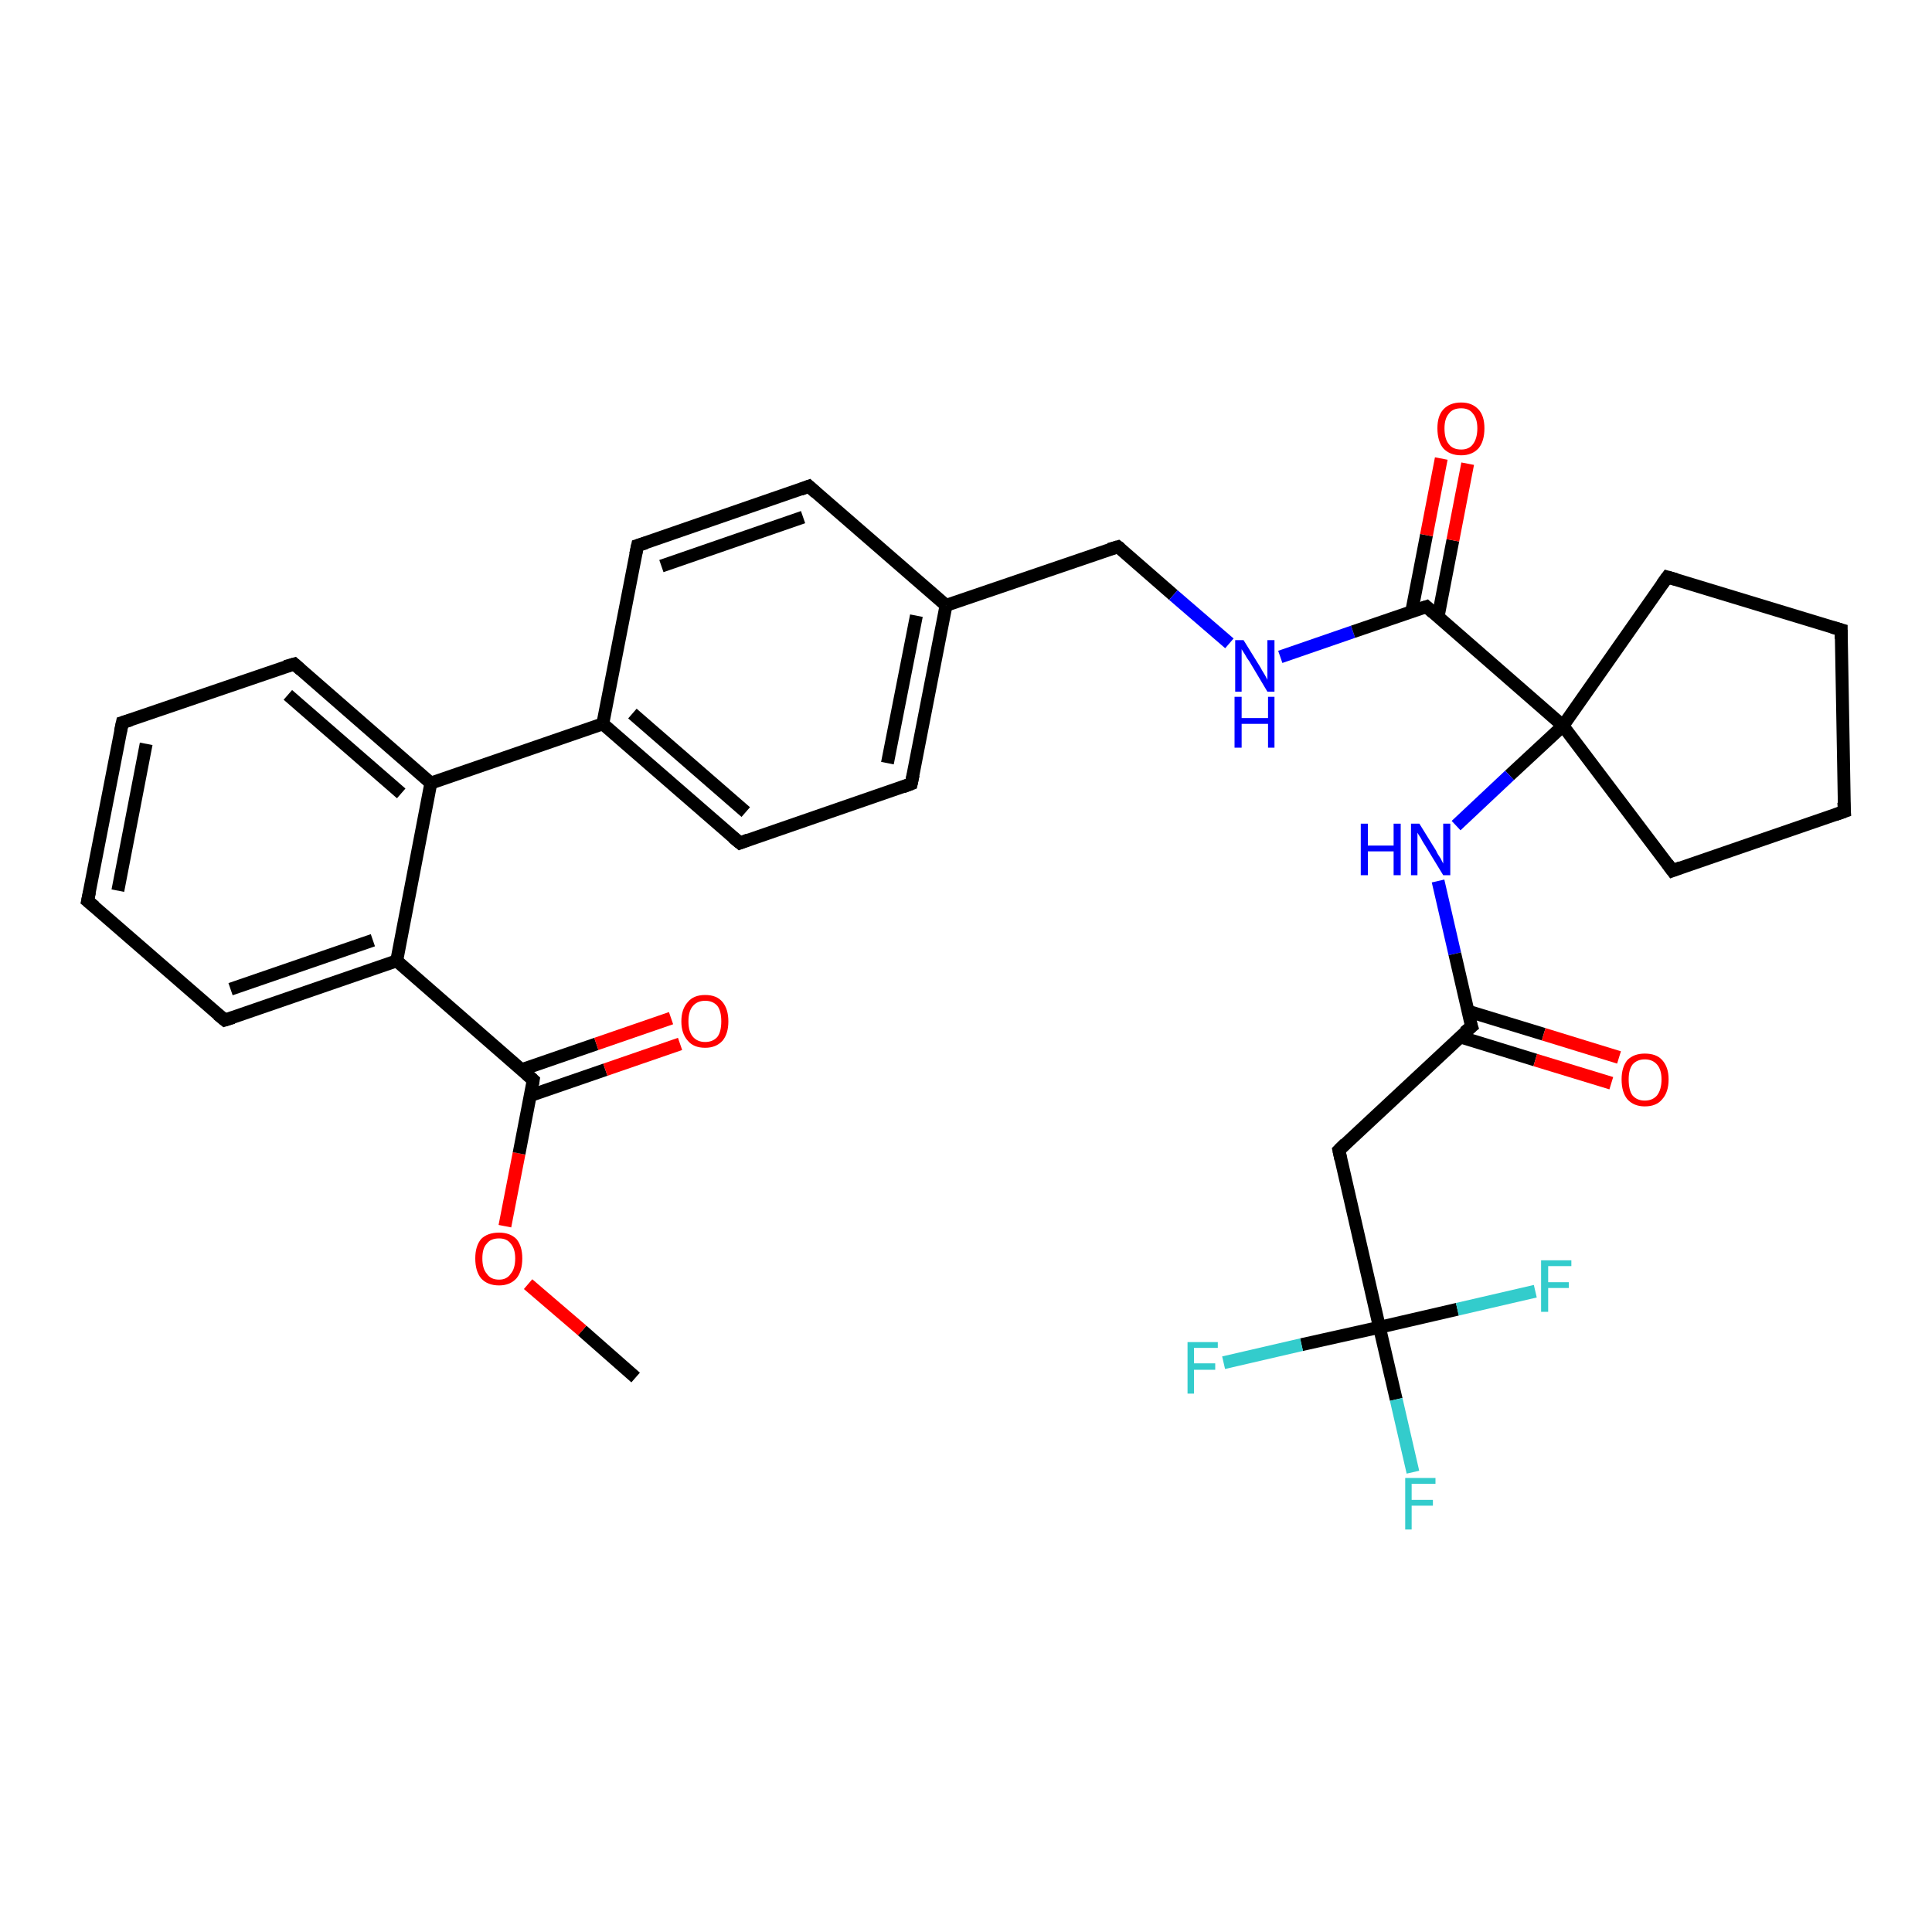 <?xml version='1.0' encoding='iso-8859-1'?>
<svg version='1.1' baseProfile='full'
              xmlns='http://www.w3.org/2000/svg'
                      xmlns:rdkit='http://www.rdkit.org/xml'
                      xmlns:xlink='http://www.w3.org/1999/xlink'
                  xml:space='preserve'
width='300px' height='300px' viewBox='0 0 300 300'>
<!-- END OF HEADER -->
<rect style='opacity:1.0;fill:#FFFFFF;stroke:none' width='300.0' height='300.0' x='0.0' y='0.0'> </rect>
<path class='bond-0 atom-0 atom-1' d='M 98.7,213.9 L 90.4,206.6' style='fill:none;fill-rule:evenodd;stroke:#000000;stroke-width:2.0px;stroke-linecap:butt;stroke-linejoin:miter;stroke-opacity:1' />
<path class='bond-0 atom-0 atom-1' d='M 90.4,206.6 L 82.0,199.4' style='fill:none;fill-rule:evenodd;stroke:#FF0000;stroke-width:2.0px;stroke-linecap:butt;stroke-linejoin:miter;stroke-opacity:1' />
<path class='bond-1 atom-1 atom-2' d='M 78.4,190.4 L 80.6,179.1' style='fill:none;fill-rule:evenodd;stroke:#FF0000;stroke-width:2.0px;stroke-linecap:butt;stroke-linejoin:miter;stroke-opacity:1' />
<path class='bond-1 atom-1 atom-2' d='M 80.6,179.1 L 82.8,167.7' style='fill:none;fill-rule:evenodd;stroke:#000000;stroke-width:2.0px;stroke-linecap:butt;stroke-linejoin:miter;stroke-opacity:1' />
<path class='bond-2 atom-2 atom-3' d='M 82.4,170.1 L 94.0,166.1' style='fill:none;fill-rule:evenodd;stroke:#000000;stroke-width:2.0px;stroke-linecap:butt;stroke-linejoin:miter;stroke-opacity:1' />
<path class='bond-2 atom-2 atom-3' d='M 94.0,166.1 L 105.6,162.1' style='fill:none;fill-rule:evenodd;stroke:#FF0000;stroke-width:2.0px;stroke-linecap:butt;stroke-linejoin:miter;stroke-opacity:1' />
<path class='bond-2 atom-2 atom-3' d='M 81.0,166.1 L 92.6,162.1' style='fill:none;fill-rule:evenodd;stroke:#000000;stroke-width:2.0px;stroke-linecap:butt;stroke-linejoin:miter;stroke-opacity:1' />
<path class='bond-2 atom-2 atom-3' d='M 92.6,162.1 L 104.2,158.1' style='fill:none;fill-rule:evenodd;stroke:#FF0000;stroke-width:2.0px;stroke-linecap:butt;stroke-linejoin:miter;stroke-opacity:1' />
<path class='bond-3 atom-2 atom-4' d='M 82.8,167.7 L 61.6,149.2' style='fill:none;fill-rule:evenodd;stroke:#000000;stroke-width:2.0px;stroke-linecap:butt;stroke-linejoin:miter;stroke-opacity:1' />
<path class='bond-4 atom-4 atom-5' d='M 61.6,149.2 L 34.9,158.4' style='fill:none;fill-rule:evenodd;stroke:#000000;stroke-width:2.0px;stroke-linecap:butt;stroke-linejoin:miter;stroke-opacity:1' />
<path class='bond-4 atom-4 atom-5' d='M 57.9,146.0 L 35.8,153.6' style='fill:none;fill-rule:evenodd;stroke:#000000;stroke-width:2.0px;stroke-linecap:butt;stroke-linejoin:miter;stroke-opacity:1' />
<path class='bond-5 atom-5 atom-6' d='M 34.9,158.4 L 13.6,139.9' style='fill:none;fill-rule:evenodd;stroke:#000000;stroke-width:2.0px;stroke-linecap:butt;stroke-linejoin:miter;stroke-opacity:1' />
<path class='bond-6 atom-6 atom-7' d='M 13.6,139.9 L 19.0,112.2' style='fill:none;fill-rule:evenodd;stroke:#000000;stroke-width:2.0px;stroke-linecap:butt;stroke-linejoin:miter;stroke-opacity:1' />
<path class='bond-6 atom-6 atom-7' d='M 18.3,138.3 L 22.7,115.5' style='fill:none;fill-rule:evenodd;stroke:#000000;stroke-width:2.0px;stroke-linecap:butt;stroke-linejoin:miter;stroke-opacity:1' />
<path class='bond-7 atom-7 atom-8' d='M 19.0,112.2 L 45.7,103.1' style='fill:none;fill-rule:evenodd;stroke:#000000;stroke-width:2.0px;stroke-linecap:butt;stroke-linejoin:miter;stroke-opacity:1' />
<path class='bond-8 atom-8 atom-9' d='M 45.7,103.1 L 66.9,121.6' style='fill:none;fill-rule:evenodd;stroke:#000000;stroke-width:2.0px;stroke-linecap:butt;stroke-linejoin:miter;stroke-opacity:1' />
<path class='bond-8 atom-8 atom-9' d='M 44.7,107.9 L 62.3,123.2' style='fill:none;fill-rule:evenodd;stroke:#000000;stroke-width:2.0px;stroke-linecap:butt;stroke-linejoin:miter;stroke-opacity:1' />
<path class='bond-9 atom-9 atom-10' d='M 66.9,121.6 L 93.6,112.4' style='fill:none;fill-rule:evenodd;stroke:#000000;stroke-width:2.0px;stroke-linecap:butt;stroke-linejoin:miter;stroke-opacity:1' />
<path class='bond-10 atom-10 atom-11' d='M 93.6,112.4 L 114.9,130.9' style='fill:none;fill-rule:evenodd;stroke:#000000;stroke-width:2.0px;stroke-linecap:butt;stroke-linejoin:miter;stroke-opacity:1' />
<path class='bond-10 atom-10 atom-11' d='M 98.2,110.8 L 115.8,126.1' style='fill:none;fill-rule:evenodd;stroke:#000000;stroke-width:2.0px;stroke-linecap:butt;stroke-linejoin:miter;stroke-opacity:1' />
<path class='bond-11 atom-11 atom-12' d='M 114.9,130.9 L 141.5,121.7' style='fill:none;fill-rule:evenodd;stroke:#000000;stroke-width:2.0px;stroke-linecap:butt;stroke-linejoin:miter;stroke-opacity:1' />
<path class='bond-12 atom-12 atom-13' d='M 141.5,121.7 L 146.9,94.0' style='fill:none;fill-rule:evenodd;stroke:#000000;stroke-width:2.0px;stroke-linecap:butt;stroke-linejoin:miter;stroke-opacity:1' />
<path class='bond-12 atom-12 atom-13' d='M 137.8,118.5 L 142.3,95.6' style='fill:none;fill-rule:evenodd;stroke:#000000;stroke-width:2.0px;stroke-linecap:butt;stroke-linejoin:miter;stroke-opacity:1' />
<path class='bond-13 atom-13 atom-14' d='M 146.9,94.0 L 173.6,84.9' style='fill:none;fill-rule:evenodd;stroke:#000000;stroke-width:2.0px;stroke-linecap:butt;stroke-linejoin:miter;stroke-opacity:1' />
<path class='bond-14 atom-14 atom-15' d='M 173.6,84.9 L 182.2,92.4' style='fill:none;fill-rule:evenodd;stroke:#000000;stroke-width:2.0px;stroke-linecap:butt;stroke-linejoin:miter;stroke-opacity:1' />
<path class='bond-14 atom-14 atom-15' d='M 182.2,92.4 L 190.9,99.9' style='fill:none;fill-rule:evenodd;stroke:#0000FF;stroke-width:2.0px;stroke-linecap:butt;stroke-linejoin:miter;stroke-opacity:1' />
<path class='bond-15 atom-15 atom-16' d='M 198.8,102.0 L 210.1,98.1' style='fill:none;fill-rule:evenodd;stroke:#0000FF;stroke-width:2.0px;stroke-linecap:butt;stroke-linejoin:miter;stroke-opacity:1' />
<path class='bond-15 atom-15 atom-16' d='M 210.1,98.1 L 221.5,94.2' style='fill:none;fill-rule:evenodd;stroke:#000000;stroke-width:2.0px;stroke-linecap:butt;stroke-linejoin:miter;stroke-opacity:1' />
<path class='bond-16 atom-16 atom-17' d='M 223.3,95.8 L 225.6,83.9' style='fill:none;fill-rule:evenodd;stroke:#000000;stroke-width:2.0px;stroke-linecap:butt;stroke-linejoin:miter;stroke-opacity:1' />
<path class='bond-16 atom-16 atom-17' d='M 225.6,83.9 L 227.9,72.0' style='fill:none;fill-rule:evenodd;stroke:#FF0000;stroke-width:2.0px;stroke-linecap:butt;stroke-linejoin:miter;stroke-opacity:1' />
<path class='bond-16 atom-16 atom-17' d='M 219.2,95.0 L 221.5,83.1' style='fill:none;fill-rule:evenodd;stroke:#000000;stroke-width:2.0px;stroke-linecap:butt;stroke-linejoin:miter;stroke-opacity:1' />
<path class='bond-16 atom-16 atom-17' d='M 221.5,83.1 L 223.8,71.2' style='fill:none;fill-rule:evenodd;stroke:#FF0000;stroke-width:2.0px;stroke-linecap:butt;stroke-linejoin:miter;stroke-opacity:1' />
<path class='bond-17 atom-16 atom-18' d='M 221.5,94.2 L 242.7,112.7' style='fill:none;fill-rule:evenodd;stroke:#000000;stroke-width:2.0px;stroke-linecap:butt;stroke-linejoin:miter;stroke-opacity:1' />
<path class='bond-18 atom-18 atom-19' d='M 242.7,112.7 L 259.7,135.2' style='fill:none;fill-rule:evenodd;stroke:#000000;stroke-width:2.0px;stroke-linecap:butt;stroke-linejoin:miter;stroke-opacity:1' />
<path class='bond-19 atom-19 atom-20' d='M 259.7,135.2 L 286.4,126.0' style='fill:none;fill-rule:evenodd;stroke:#000000;stroke-width:2.0px;stroke-linecap:butt;stroke-linejoin:miter;stroke-opacity:1' />
<path class='bond-20 atom-20 atom-21' d='M 286.4,126.0 L 285.9,97.8' style='fill:none;fill-rule:evenodd;stroke:#000000;stroke-width:2.0px;stroke-linecap:butt;stroke-linejoin:miter;stroke-opacity:1' />
<path class='bond-21 atom-21 atom-22' d='M 285.9,97.8 L 258.9,89.6' style='fill:none;fill-rule:evenodd;stroke:#000000;stroke-width:2.0px;stroke-linecap:butt;stroke-linejoin:miter;stroke-opacity:1' />
<path class='bond-22 atom-18 atom-23' d='M 242.7,112.7 L 234.4,120.4' style='fill:none;fill-rule:evenodd;stroke:#000000;stroke-width:2.0px;stroke-linecap:butt;stroke-linejoin:miter;stroke-opacity:1' />
<path class='bond-22 atom-18 atom-23' d='M 234.4,120.4 L 226.1,128.2' style='fill:none;fill-rule:evenodd;stroke:#0000FF;stroke-width:2.0px;stroke-linecap:butt;stroke-linejoin:miter;stroke-opacity:1' />
<path class='bond-23 atom-23 atom-24' d='M 223.3,136.8 L 225.9,148.1' style='fill:none;fill-rule:evenodd;stroke:#0000FF;stroke-width:2.0px;stroke-linecap:butt;stroke-linejoin:miter;stroke-opacity:1' />
<path class='bond-23 atom-23 atom-24' d='M 225.9,148.1 L 228.5,159.4' style='fill:none;fill-rule:evenodd;stroke:#000000;stroke-width:2.0px;stroke-linecap:butt;stroke-linejoin:miter;stroke-opacity:1' />
<path class='bond-24 atom-24 atom-25' d='M 226.7,161.0 L 238.4,164.6' style='fill:none;fill-rule:evenodd;stroke:#000000;stroke-width:2.0px;stroke-linecap:butt;stroke-linejoin:miter;stroke-opacity:1' />
<path class='bond-24 atom-24 atom-25' d='M 238.4,164.6 L 250.2,168.2' style='fill:none;fill-rule:evenodd;stroke:#FF0000;stroke-width:2.0px;stroke-linecap:butt;stroke-linejoin:miter;stroke-opacity:1' />
<path class='bond-24 atom-24 atom-25' d='M 227.9,157.0 L 239.7,160.6' style='fill:none;fill-rule:evenodd;stroke:#000000;stroke-width:2.0px;stroke-linecap:butt;stroke-linejoin:miter;stroke-opacity:1' />
<path class='bond-24 atom-24 atom-25' d='M 239.7,160.6 L 251.4,164.2' style='fill:none;fill-rule:evenodd;stroke:#FF0000;stroke-width:2.0px;stroke-linecap:butt;stroke-linejoin:miter;stroke-opacity:1' />
<path class='bond-25 atom-24 atom-26' d='M 228.5,159.4 L 207.9,178.6' style='fill:none;fill-rule:evenodd;stroke:#000000;stroke-width:2.0px;stroke-linecap:butt;stroke-linejoin:miter;stroke-opacity:1' />
<path class='bond-26 atom-26 atom-27' d='M 207.9,178.6 L 214.2,206.1' style='fill:none;fill-rule:evenodd;stroke:#000000;stroke-width:2.0px;stroke-linecap:butt;stroke-linejoin:miter;stroke-opacity:1' />
<path class='bond-27 atom-27 atom-28' d='M 214.2,206.1 L 216.8,217.3' style='fill:none;fill-rule:evenodd;stroke:#000000;stroke-width:2.0px;stroke-linecap:butt;stroke-linejoin:miter;stroke-opacity:1' />
<path class='bond-27 atom-27 atom-28' d='M 216.8,217.3 L 219.4,228.6' style='fill:none;fill-rule:evenodd;stroke:#33CCCC;stroke-width:2.0px;stroke-linecap:butt;stroke-linejoin:miter;stroke-opacity:1' />
<path class='bond-28 atom-27 atom-29' d='M 214.2,206.1 L 202.1,208.8' style='fill:none;fill-rule:evenodd;stroke:#000000;stroke-width:2.0px;stroke-linecap:butt;stroke-linejoin:miter;stroke-opacity:1' />
<path class='bond-28 atom-27 atom-29' d='M 202.1,208.8 L 190.0,211.6' style='fill:none;fill-rule:evenodd;stroke:#33CCCC;stroke-width:2.0px;stroke-linecap:butt;stroke-linejoin:miter;stroke-opacity:1' />
<path class='bond-29 atom-27 atom-30' d='M 214.2,206.1 L 226.3,203.3' style='fill:none;fill-rule:evenodd;stroke:#000000;stroke-width:2.0px;stroke-linecap:butt;stroke-linejoin:miter;stroke-opacity:1' />
<path class='bond-29 atom-27 atom-30' d='M 226.3,203.3 L 238.4,200.5' style='fill:none;fill-rule:evenodd;stroke:#33CCCC;stroke-width:2.0px;stroke-linecap:butt;stroke-linejoin:miter;stroke-opacity:1' />
<path class='bond-30 atom-13 atom-31' d='M 146.9,94.0 L 125.6,75.5' style='fill:none;fill-rule:evenodd;stroke:#000000;stroke-width:2.0px;stroke-linecap:butt;stroke-linejoin:miter;stroke-opacity:1' />
<path class='bond-31 atom-31 atom-32' d='M 125.6,75.5 L 99.0,84.7' style='fill:none;fill-rule:evenodd;stroke:#000000;stroke-width:2.0px;stroke-linecap:butt;stroke-linejoin:miter;stroke-opacity:1' />
<path class='bond-31 atom-31 atom-32' d='M 124.7,80.3 L 102.7,87.9' style='fill:none;fill-rule:evenodd;stroke:#000000;stroke-width:2.0px;stroke-linecap:butt;stroke-linejoin:miter;stroke-opacity:1' />
<path class='bond-32 atom-9 atom-4' d='M 66.9,121.6 L 61.6,149.2' style='fill:none;fill-rule:evenodd;stroke:#000000;stroke-width:2.0px;stroke-linecap:butt;stroke-linejoin:miter;stroke-opacity:1' />
<path class='bond-33 atom-32 atom-10' d='M 99.0,84.7 L 93.6,112.4' style='fill:none;fill-rule:evenodd;stroke:#000000;stroke-width:2.0px;stroke-linecap:butt;stroke-linejoin:miter;stroke-opacity:1' />
<path class='bond-34 atom-22 atom-18' d='M 258.9,89.6 L 242.7,112.7' style='fill:none;fill-rule:evenodd;stroke:#000000;stroke-width:2.0px;stroke-linecap:butt;stroke-linejoin:miter;stroke-opacity:1' />
<path d='M 82.7,168.3 L 82.8,167.7 L 81.8,166.8' style='fill:none;stroke:#000000;stroke-width:2.0px;stroke-linecap:butt;stroke-linejoin:miter;stroke-opacity:1;' />
<path d='M 36.2,158.0 L 34.9,158.4 L 33.8,157.5' style='fill:none;stroke:#000000;stroke-width:2.0px;stroke-linecap:butt;stroke-linejoin:miter;stroke-opacity:1;' />
<path d='M 14.7,140.8 L 13.6,139.9 L 13.9,138.5' style='fill:none;stroke:#000000;stroke-width:2.0px;stroke-linecap:butt;stroke-linejoin:miter;stroke-opacity:1;' />
<path d='M 18.7,113.6 L 19.0,112.2 L 20.3,111.8' style='fill:none;stroke:#000000;stroke-width:2.0px;stroke-linecap:butt;stroke-linejoin:miter;stroke-opacity:1;' />
<path d='M 44.3,103.5 L 45.7,103.1 L 46.7,104.0' style='fill:none;stroke:#000000;stroke-width:2.0px;stroke-linecap:butt;stroke-linejoin:miter;stroke-opacity:1;' />
<path d='M 113.8,130.0 L 114.9,130.9 L 116.2,130.4' style='fill:none;stroke:#000000;stroke-width:2.0px;stroke-linecap:butt;stroke-linejoin:miter;stroke-opacity:1;' />
<path d='M 140.2,122.2 L 141.5,121.7 L 141.8,120.3' style='fill:none;stroke:#000000;stroke-width:2.0px;stroke-linecap:butt;stroke-linejoin:miter;stroke-opacity:1;' />
<path d='M 172.2,85.3 L 173.6,84.9 L 174.0,85.2' style='fill:none;stroke:#000000;stroke-width:2.0px;stroke-linecap:butt;stroke-linejoin:miter;stroke-opacity:1;' />
<path d='M 220.9,94.4 L 221.5,94.2 L 222.5,95.1' style='fill:none;stroke:#000000;stroke-width:2.0px;stroke-linecap:butt;stroke-linejoin:miter;stroke-opacity:1;' />
<path d='M 258.9,134.1 L 259.7,135.2 L 261.0,134.7' style='fill:none;stroke:#000000;stroke-width:2.0px;stroke-linecap:butt;stroke-linejoin:miter;stroke-opacity:1;' />
<path d='M 285.0,126.5 L 286.4,126.0 L 286.3,124.6' style='fill:none;stroke:#000000;stroke-width:2.0px;stroke-linecap:butt;stroke-linejoin:miter;stroke-opacity:1;' />
<path d='M 285.9,99.2 L 285.9,97.8 L 284.5,97.4' style='fill:none;stroke:#000000;stroke-width:2.0px;stroke-linecap:butt;stroke-linejoin:miter;stroke-opacity:1;' />
<path d='M 260.3,90.0 L 258.9,89.6 L 258.1,90.7' style='fill:none;stroke:#000000;stroke-width:2.0px;stroke-linecap:butt;stroke-linejoin:miter;stroke-opacity:1;' />
<path d='M 228.3,158.8 L 228.5,159.4 L 227.4,160.3' style='fill:none;stroke:#000000;stroke-width:2.0px;stroke-linecap:butt;stroke-linejoin:miter;stroke-opacity:1;' />
<path d='M 208.9,177.6 L 207.9,178.6 L 208.2,180.0' style='fill:none;stroke:#000000;stroke-width:2.0px;stroke-linecap:butt;stroke-linejoin:miter;stroke-opacity:1;' />
<path d='M 126.7,76.5 L 125.6,75.5 L 124.3,76.0' style='fill:none;stroke:#000000;stroke-width:2.0px;stroke-linecap:butt;stroke-linejoin:miter;stroke-opacity:1;' />
<path d='M 100.3,84.3 L 99.0,84.7 L 98.7,86.1' style='fill:none;stroke:#000000;stroke-width:2.0px;stroke-linecap:butt;stroke-linejoin:miter;stroke-opacity:1;' />
<path class='atom-1' d='M 73.8 195.4
Q 73.8 193.5, 74.7 192.4
Q 75.7 191.4, 77.5 191.4
Q 79.2 191.4, 80.2 192.4
Q 81.1 193.5, 81.1 195.4
Q 81.1 197.4, 80.2 198.5
Q 79.2 199.6, 77.5 199.6
Q 75.7 199.6, 74.7 198.5
Q 73.8 197.4, 73.8 195.4
M 77.5 198.7
Q 78.7 198.7, 79.3 197.8
Q 80.0 197.0, 80.0 195.4
Q 80.0 193.9, 79.3 193.1
Q 78.7 192.3, 77.5 192.3
Q 76.2 192.3, 75.6 193.1
Q 74.9 193.8, 74.9 195.4
Q 74.9 197.0, 75.6 197.8
Q 76.2 198.7, 77.5 198.7
' fill='#FF0000'/>
<path class='atom-3' d='M 105.8 158.6
Q 105.8 156.7, 106.8 155.6
Q 107.7 154.5, 109.5 154.5
Q 111.3 154.5, 112.2 155.6
Q 113.1 156.7, 113.1 158.6
Q 113.1 160.5, 112.2 161.6
Q 111.2 162.7, 109.5 162.7
Q 107.7 162.7, 106.8 161.6
Q 105.8 160.5, 105.8 158.6
M 109.5 161.8
Q 110.7 161.8, 111.4 161.0
Q 112.0 160.2, 112.0 158.6
Q 112.0 157.0, 111.4 156.2
Q 110.7 155.4, 109.5 155.4
Q 108.3 155.4, 107.6 156.2
Q 106.9 157.0, 106.9 158.6
Q 106.9 160.2, 107.6 161.0
Q 108.3 161.8, 109.5 161.8
' fill='#FF0000'/>
<path class='atom-15' d='M 193.1 99.4
L 195.7 103.6
Q 195.9 104.0, 196.4 104.8
Q 196.8 105.5, 196.8 105.6
L 196.8 99.4
L 197.9 99.4
L 197.9 107.4
L 196.8 107.4
L 194.0 102.7
Q 193.6 102.2, 193.3 101.6
Q 192.9 101.0, 192.8 100.8
L 192.8 107.4
L 191.8 107.4
L 191.8 99.4
L 193.1 99.4
' fill='#0000FF'/>
<path class='atom-15' d='M 191.7 108.2
L 192.8 108.2
L 192.8 111.5
L 196.9 111.5
L 196.9 108.2
L 197.9 108.2
L 197.9 116.1
L 196.9 116.1
L 196.9 112.4
L 192.8 112.4
L 192.8 116.1
L 191.7 116.1
L 191.7 108.2
' fill='#0000FF'/>
<path class='atom-17' d='M 223.2 66.5
Q 223.2 64.6, 224.1 63.6
Q 225.1 62.5, 226.9 62.5
Q 228.6 62.5, 229.6 63.6
Q 230.5 64.6, 230.5 66.5
Q 230.5 68.5, 229.6 69.6
Q 228.6 70.7, 226.9 70.7
Q 225.1 70.7, 224.1 69.6
Q 223.2 68.5, 223.2 66.5
M 226.9 69.8
Q 228.1 69.8, 228.7 69.0
Q 229.4 68.1, 229.4 66.5
Q 229.4 65.0, 228.7 64.2
Q 228.1 63.4, 226.9 63.4
Q 225.6 63.4, 225.0 64.2
Q 224.3 65.0, 224.3 66.5
Q 224.3 68.2, 225.0 69.0
Q 225.6 69.8, 226.9 69.8
' fill='#FF0000'/>
<path class='atom-23' d='M 211.3 127.9
L 212.4 127.9
L 212.4 131.3
L 216.4 131.3
L 216.4 127.9
L 217.5 127.9
L 217.5 135.9
L 216.4 135.9
L 216.4 132.2
L 212.4 132.2
L 212.4 135.9
L 211.3 135.9
L 211.3 127.9
' fill='#0000FF'/>
<path class='atom-23' d='M 220.4 127.9
L 223.0 132.1
Q 223.2 132.6, 223.7 133.3
Q 224.1 134.1, 224.1 134.1
L 224.1 127.9
L 225.2 127.9
L 225.2 135.9
L 224.1 135.9
L 221.3 131.3
Q 220.9 130.7, 220.6 130.1
Q 220.2 129.5, 220.1 129.3
L 220.1 135.9
L 219.1 135.9
L 219.1 127.9
L 220.4 127.9
' fill='#0000FF'/>
<path class='atom-25' d='M 251.8 167.6
Q 251.8 165.7, 252.7 164.6
Q 253.7 163.6, 255.4 163.6
Q 257.2 163.6, 258.1 164.6
Q 259.1 165.7, 259.1 167.6
Q 259.1 169.6, 258.1 170.7
Q 257.2 171.8, 255.4 171.8
Q 253.7 171.8, 252.7 170.7
Q 251.8 169.6, 251.8 167.6
M 255.4 170.9
Q 256.6 170.9, 257.3 170.1
Q 258.0 169.2, 258.0 167.6
Q 258.0 166.1, 257.3 165.3
Q 256.6 164.5, 255.4 164.5
Q 254.2 164.5, 253.5 165.3
Q 252.9 166.1, 252.9 167.6
Q 252.9 169.3, 253.5 170.1
Q 254.2 170.9, 255.4 170.9
' fill='#FF0000'/>
<path class='atom-28' d='M 218.2 229.5
L 222.9 229.5
L 222.9 230.4
L 219.2 230.4
L 219.2 232.9
L 222.5 232.9
L 222.5 233.8
L 219.2 233.8
L 219.2 237.5
L 218.2 237.5
L 218.2 229.5
' fill='#33CCCC'/>
<path class='atom-29' d='M 184.4 208.4
L 189.1 208.4
L 189.1 209.3
L 185.4 209.3
L 185.4 211.7
L 188.7 211.7
L 188.7 212.7
L 185.4 212.7
L 185.4 216.4
L 184.4 216.4
L 184.4 208.4
' fill='#33CCCC'/>
<path class='atom-30' d='M 239.3 195.7
L 244.0 195.7
L 244.0 196.6
L 240.4 196.6
L 240.4 199.1
L 243.6 199.1
L 243.6 200.0
L 240.4 200.0
L 240.4 203.7
L 239.3 203.7
L 239.3 195.7
' fill='#33CCCC'/>
</svg>
